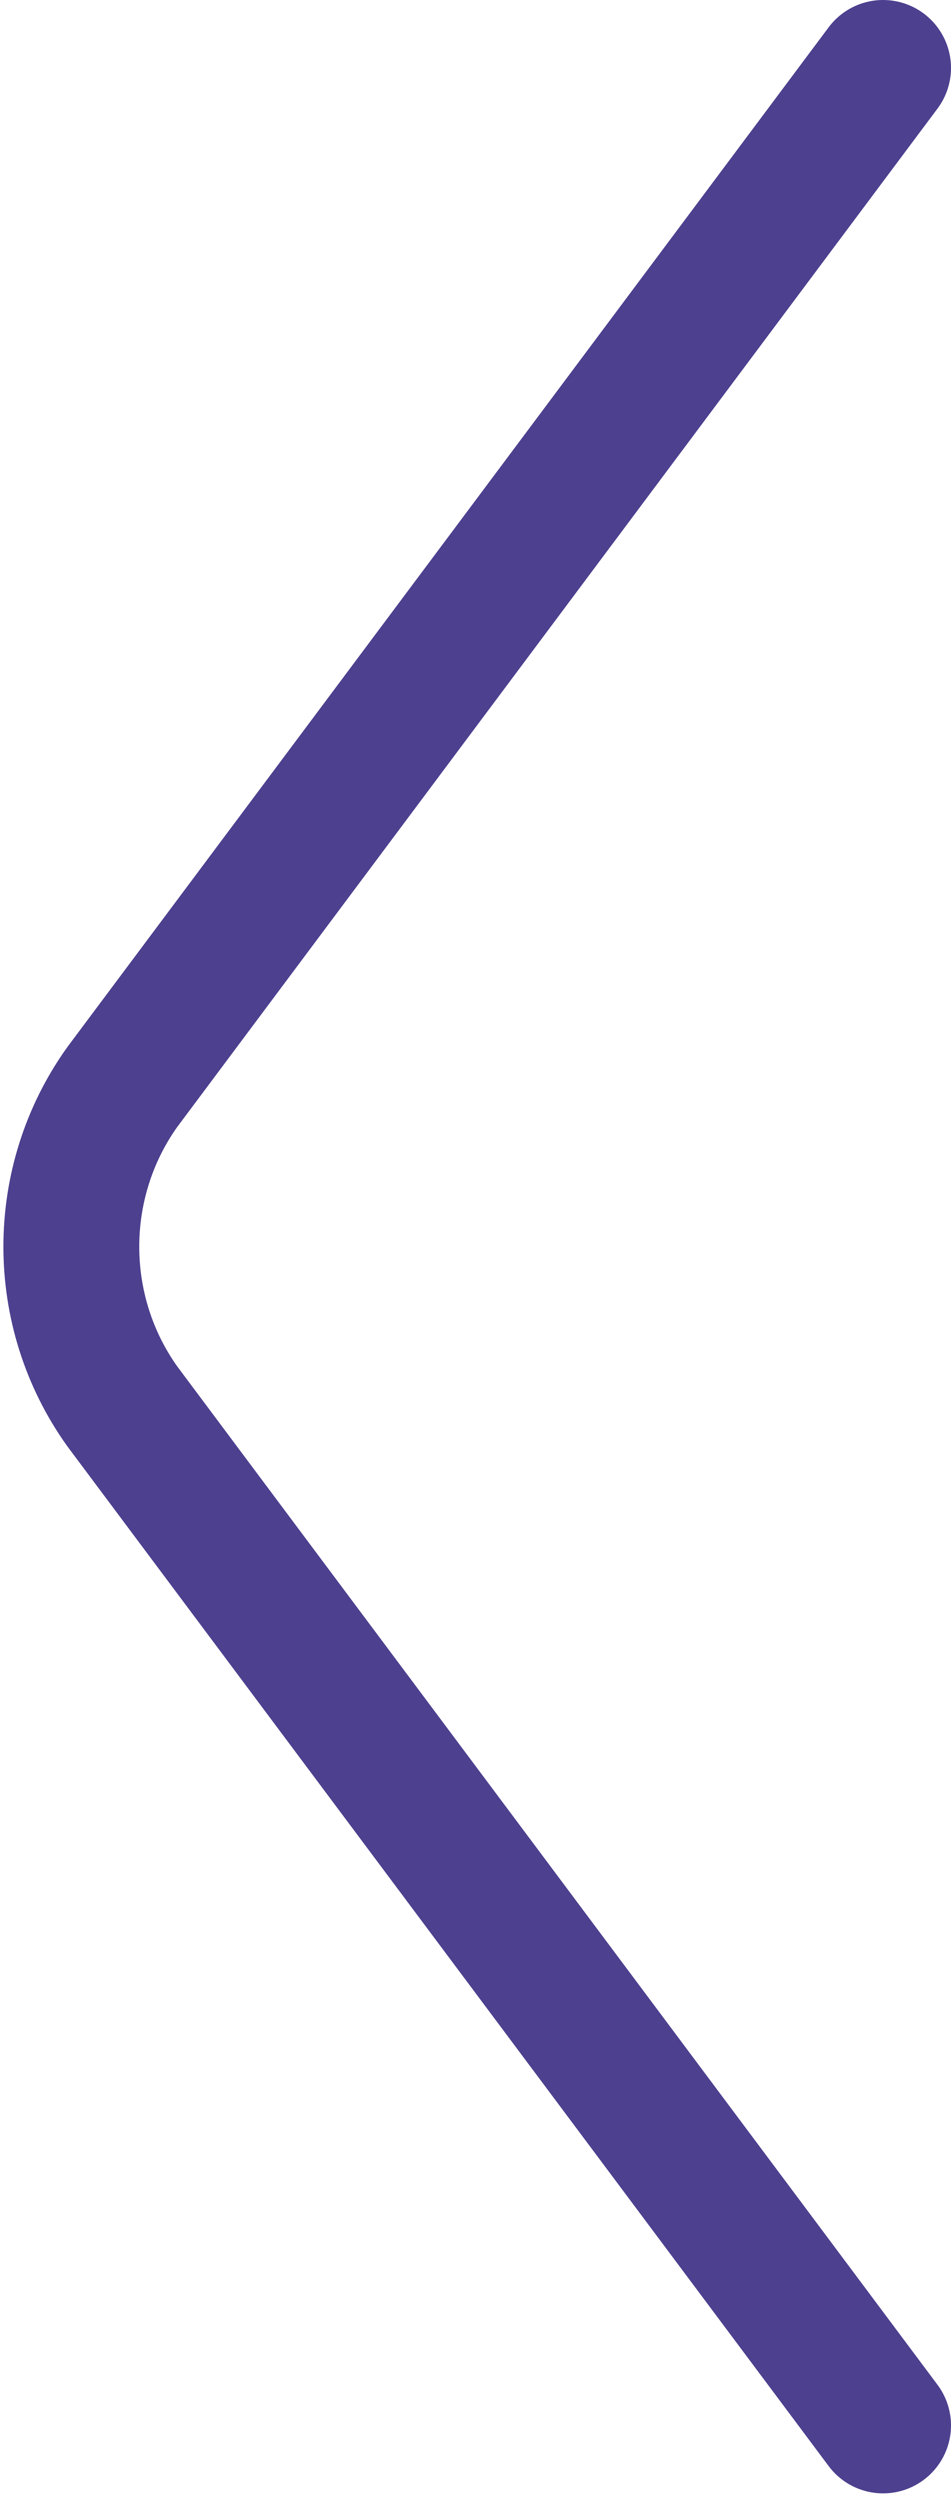 <?xml version="1.0" encoding="UTF-8"?><svg id="Layer_1" xmlns="http://www.w3.org/2000/svg" width="14" height="36.8" viewBox="0 0 14 36.8"><path d="m13,1L1.8,16c-1,1.4-1,3.3,0,4.7l11.2,15" fill="none" stroke="#4d408f" stroke-linecap="round" stroke-miterlimit="2.6" stroke-width="2"/></svg>